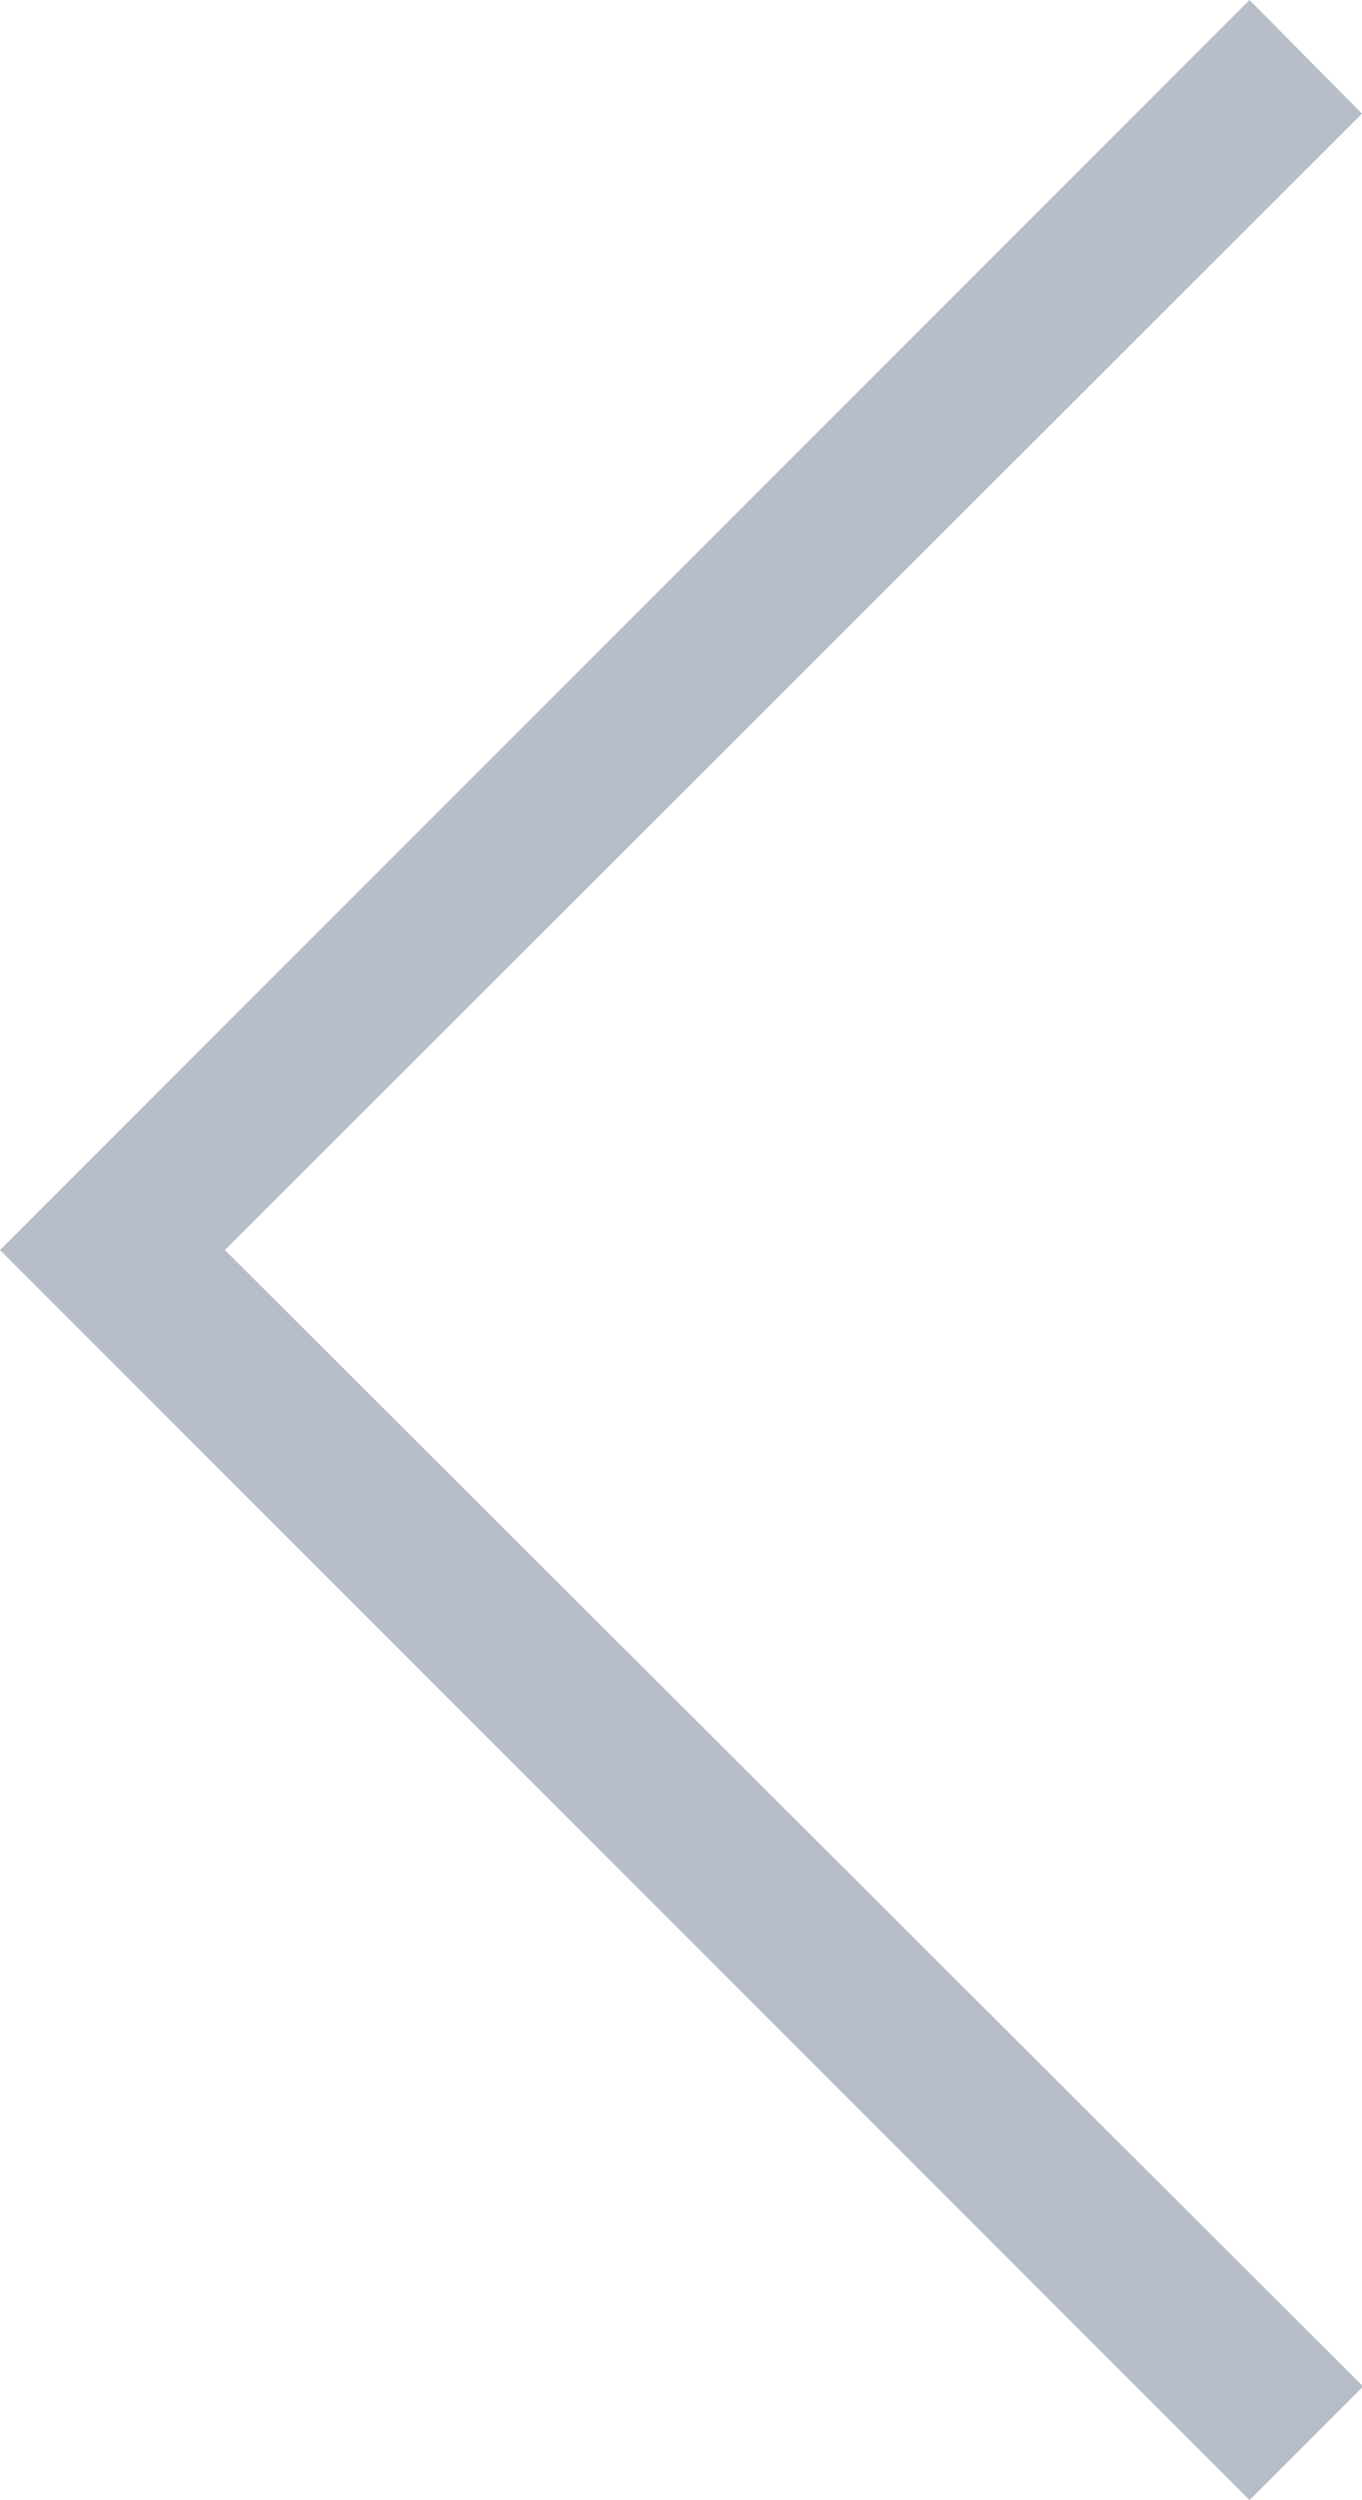 <svg xmlns="http://www.w3.org/2000/svg" width="5.995" height="11" viewBox="0 0 5.995 11">
  <path id="left-icon" d="M.99,5.5,5.995.5,5.5,0,0,5.5,5.5,11l.5-.5L.99,5.5Z" transform="translate(0 0)" fill="#b7bec9"/>
</svg>
